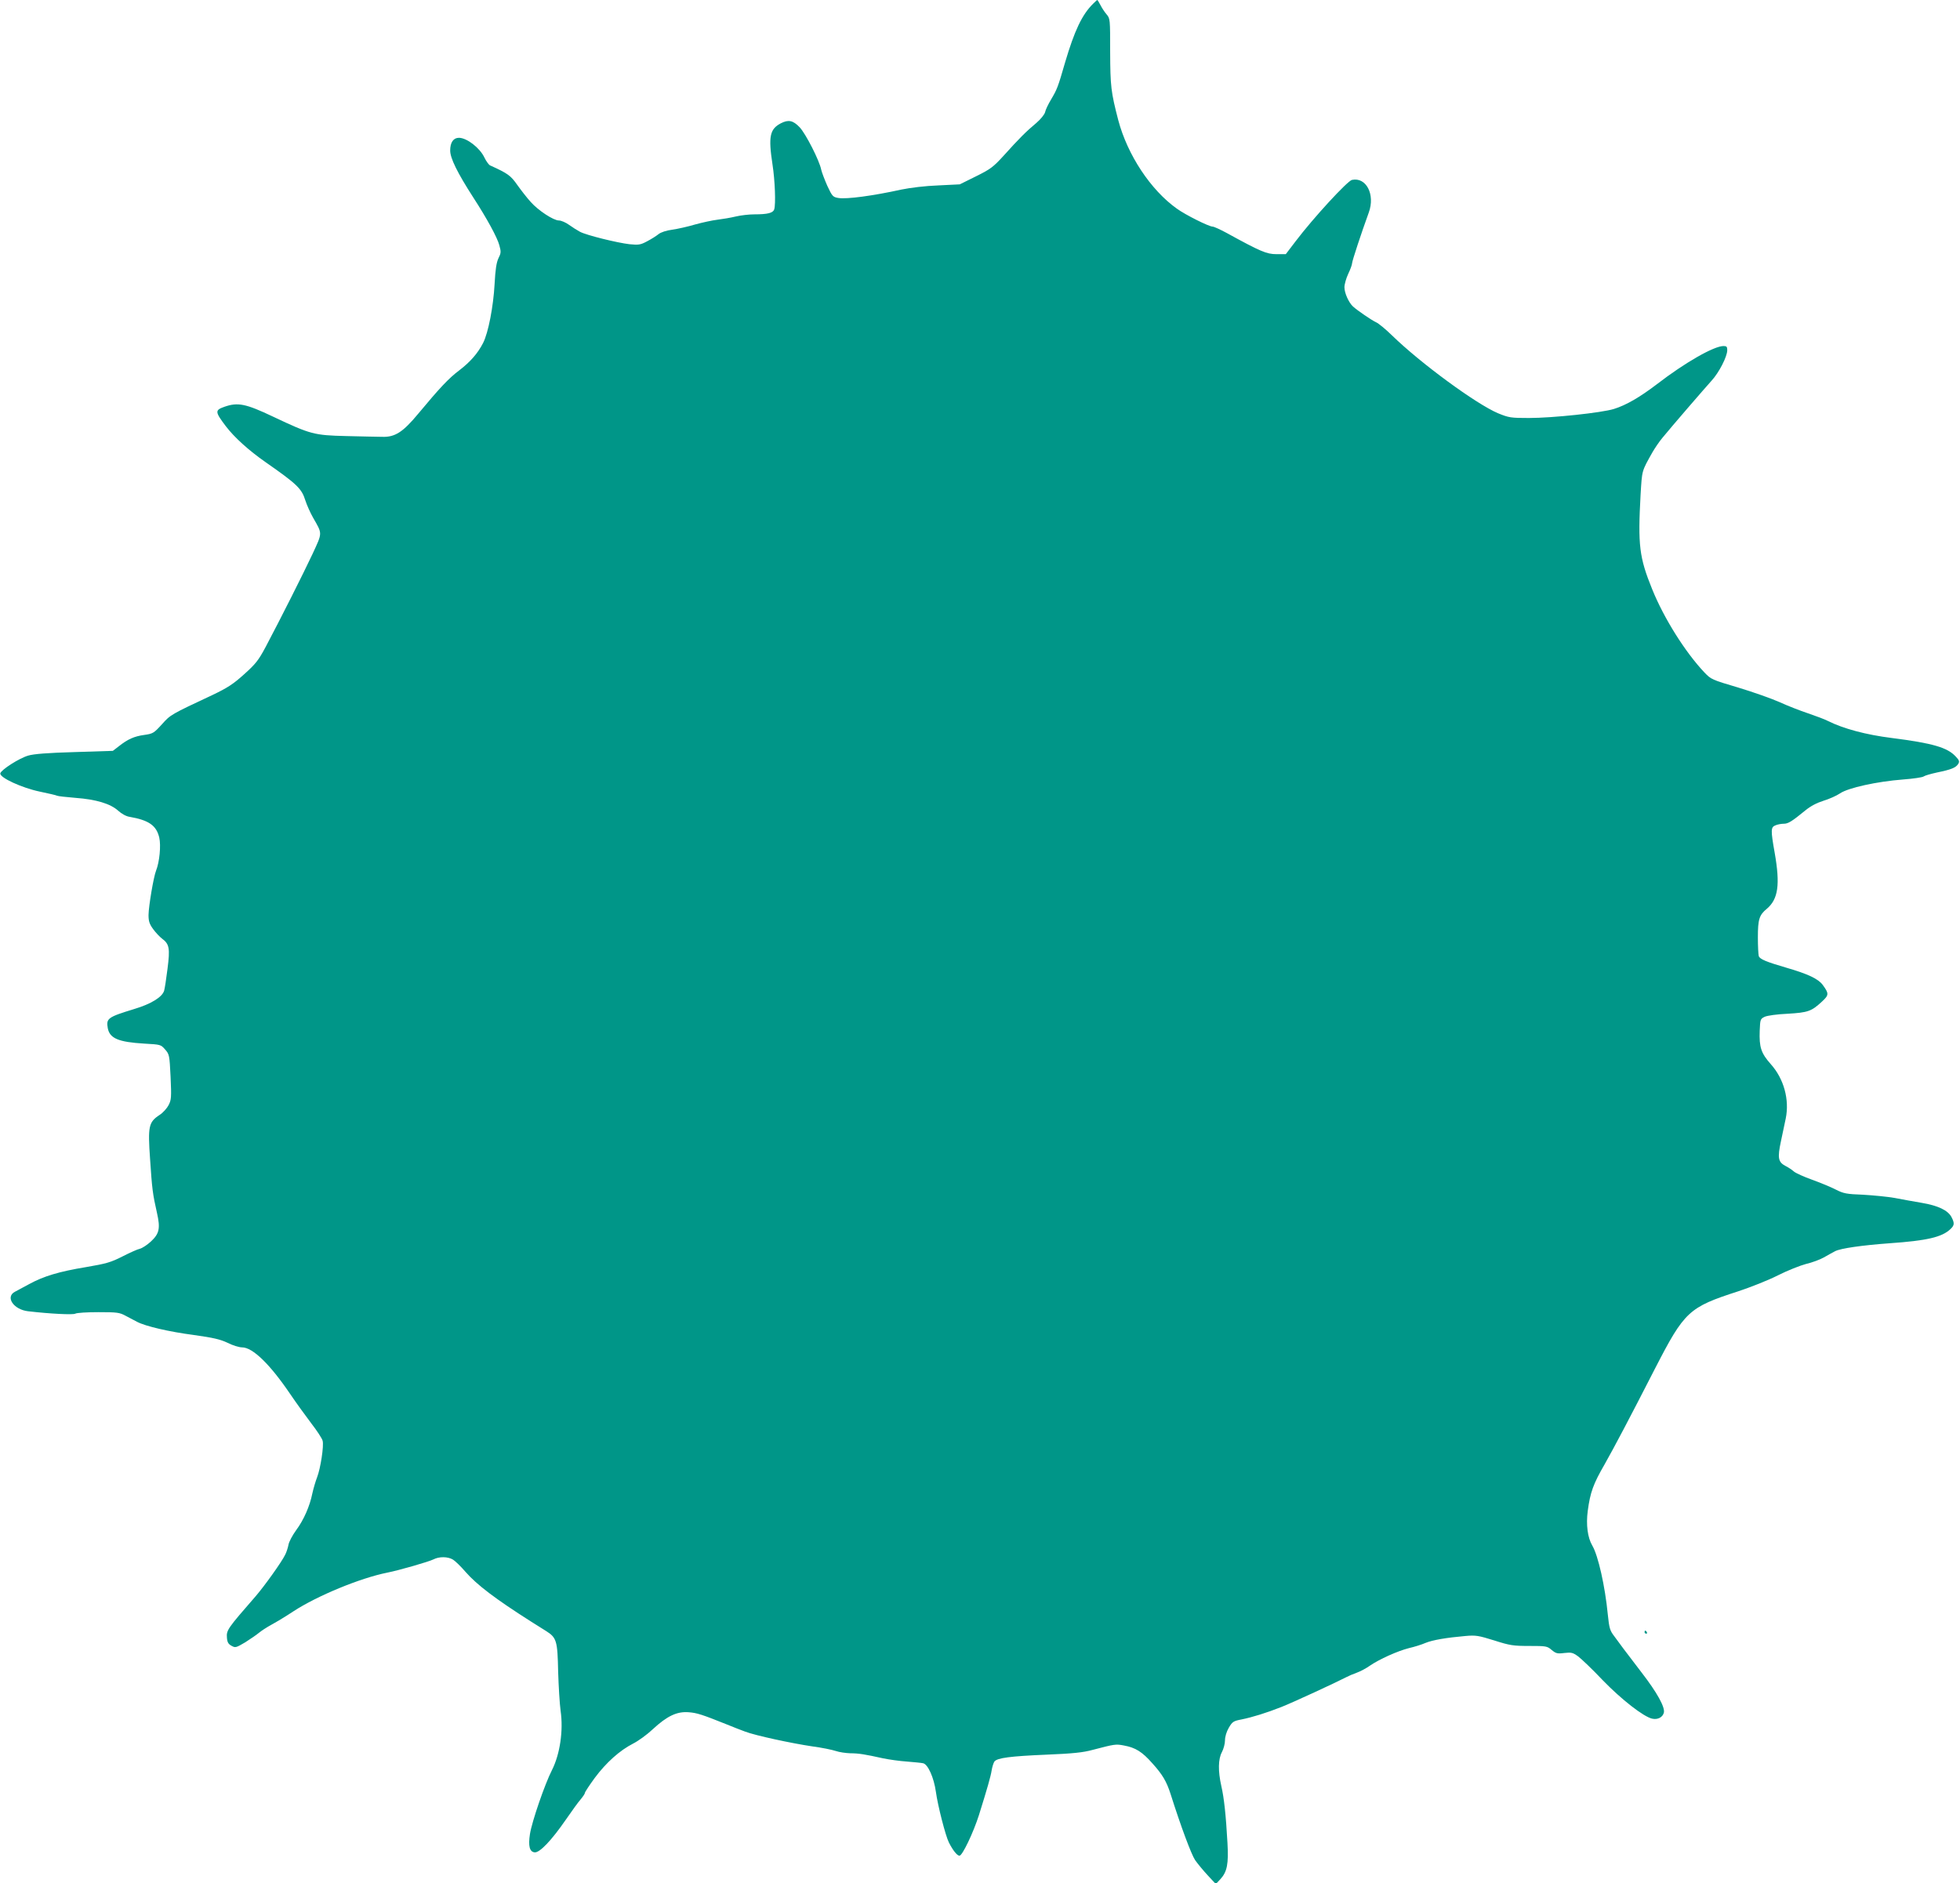 <?xml version="1.0" standalone="no"?>
<!DOCTYPE svg PUBLIC "-//W3C//DTD SVG 20010904//EN"
 "http://www.w3.org/TR/2001/REC-SVG-20010904/DTD/svg10.dtd">
<svg version="1.0" xmlns="http://www.w3.org/2000/svg"
 width="1280pt" height="1230pt" viewBox="0 0 1280 1230"
 preserveAspectRatio="xMidYMid meet">
<g transform="translate(0,1230) scale(0.1,-0.1)"
fill="#009688" stroke="none">
<path d="M7139 12276 c-73 -72 -122 -176 -184 -386 -46 -160 -52 -174 -91
-240 -18 -30 -36 -67 -39 -83 -4 -15 -29 -46 -57 -70 -65 -54 -114 -103 -211
-211 -71 -78 -89 -91 -184 -138 l-105 -52 -141 -7 c-84 -3 -182 -15 -240 -27
-186 -41 -358 -64 -412 -55 -35 6 -40 10 -72 79 -18 41 -36 88 -40 106 -11 58
-101 235 -141 277 -43 45 -73 51 -122 26 -73 -38 -83 -86 -55 -270 16 -103 22
-259 11 -293 -8 -23 -43 -32 -130 -32 -33 0 -88 -6 -121 -14 -33 -8 -87 -17
-120 -21 -33 -4 -98 -18 -145 -31 -47 -14 -114 -29 -149 -34 -39 -5 -75 -17
-90 -29 -15 -12 -48 -33 -75 -47 -43 -23 -55 -25 -115 -19 -79 9 -279 58 -323
81 -17 9 -49 29 -71 45 -22 16 -52 29 -67 29 -35 0 -135 65 -185 122 -22 24
-61 74 -86 109 -44 63 -62 76 -179 129 -8 4 -25 27 -37 52 -30 63 -115 128
-166 128 -36 0 -57 -30 -57 -83 0 -50 46 -144 151 -307 89 -137 157 -262 170
-312 12 -42 11 -52 -6 -85 -13 -28 -20 -73 -25 -168 -8 -147 -41 -318 -75
-385 -35 -68 -83 -123 -156 -179 -68 -51 -128 -115 -266 -281 -101 -122 -153
-156 -237 -153 -34 0 -140 3 -236 5 -208 5 -232 11 -475 126 -181 86 -232 96
-320 65 -62 -22 -62 -32 10 -127 54 -71 148 -157 260 -235 205 -143 235 -172
259 -249 10 -31 33 -82 50 -112 62 -109 63 -95 -3 -238 -60 -128 -207 -420
-306 -607 -47 -88 -65 -111 -142 -180 -71 -64 -109 -88 -203 -133 -275 -129
-276 -129 -333 -193 -52 -57 -58 -61 -115 -69 -66 -9 -108 -28 -166 -74 l-39
-30 -251 -8 c-175 -5 -265 -12 -302 -23 -59 -17 -177 -93 -182 -116 -5 -28
142 -95 257 -119 58 -12 109 -24 114 -27 5 -3 59 -9 120 -14 135 -10 228 -38
279 -84 22 -20 52 -37 75 -40 125 -22 174 -56 193 -135 12 -52 2 -159 -21
-217 -16 -40 -48 -229 -49 -289 0 -41 6 -59 30 -92 16 -22 43 -51 59 -63 47
-35 52 -63 35 -196 -8 -65 -18 -129 -22 -143 -12 -42 -85 -87 -195 -120 -173
-53 -185 -61 -173 -126 13 -66 70 -90 238 -100 106 -6 108 -6 136 -38 28 -32
29 -37 36 -179 6 -134 5 -150 -13 -185 -11 -21 -37 -50 -59 -64 -71 -47 -77
-73 -62 -287 13 -195 17 -229 45 -352 23 -102 16 -136 -40 -188 -24 -22 -56
-43 -72 -47 -15 -3 -66 -26 -113 -50 -75 -38 -104 -47 -240 -70 -175 -29 -275
-59 -370 -111 -36 -19 -78 -42 -93 -50 -64 -34 -8 -116 86 -127 146 -17 292
-24 308 -16 10 6 78 10 152 10 122 0 138 -2 178 -24 24 -13 58 -30 74 -39 55
-29 209 -65 370 -86 128 -18 172 -28 221 -51 33 -17 76 -30 95 -30 69 0 182
-110 313 -303 38 -56 100 -142 138 -192 38 -49 72 -101 75 -115 9 -34 -14
-181 -36 -238 -10 -26 -24 -73 -31 -105 -17 -85 -57 -175 -106 -241 -24 -33
-47 -76 -50 -95 -4 -20 -13 -49 -22 -66 -24 -49 -136 -205 -193 -271 -183
-210 -191 -221 -187 -270 2 -29 9 -42 30 -53 25 -14 29 -13 90 23 34 22 74 49
88 61 14 12 52 37 85 55 33 18 96 56 141 86 156 102 438 218 614 253 76 15
270 71 300 86 38 20 95 19 128 -1 15 -9 52 -45 82 -80 74 -85 197 -178 430
-326 30 -19 74 -47 97 -61 68 -43 74 -64 78 -264 3 -97 10 -212 16 -256 19
-129 -4 -284 -56 -387 -47 -92 -131 -336 -144 -418 -12 -78 -3 -116 30 -120
33 -4 110 77 204 213 38 55 81 115 97 133 15 18 28 37 28 43 0 5 29 49 64 97
75 101 164 180 250 224 34 17 92 59 129 94 94 87 158 117 234 111 54 -4 86
-14 253 -81 36 -15 88 -35 115 -45 67 -26 305 -77 440 -97 61 -8 129 -22 153
-30 23 -8 66 -14 95 -15 55 0 97 -7 214 -33 39 -8 109 -18 155 -21 46 -4 93
-8 106 -11 32 -6 71 -94 84 -187 12 -89 63 -288 85 -331 27 -53 54 -86 69 -86
19 0 91 152 127 265 54 173 77 252 83 292 4 24 12 49 18 58 18 24 105 35 341
45 170 7 238 14 300 31 145 38 152 39 204 29 77 -14 120 -41 187 -117 66 -73
92 -118 118 -198 67 -212 136 -397 161 -434 17 -24 54 -69 83 -100 l52 -56 30
32 c44 48 54 99 46 238 -10 179 -22 292 -40 370 -22 98 -21 176 4 222 11 21
20 55 20 77 0 24 10 56 25 82 23 39 30 44 83 54 69 14 161 42 262 82 69 27
359 161 422 194 15 8 45 21 68 29 22 8 61 28 86 46 63 43 181 96 256 115 35 8
83 23 108 34 47 19 135 34 260 45 68 6 85 3 188 -29 103 -33 125 -36 229 -36
110 0 117 -1 146 -26 28 -23 37 -26 83 -20 46 5 55 3 90 -22 21 -16 94 -85
160 -155 123 -127 268 -240 324 -252 36 -8 68 9 76 39 9 36 -46 134 -145 262
-47 61 -100 131 -118 155 -18 24 -46 62 -62 84 -27 35 -32 52 -41 140 -18 186
-63 385 -101 450 -31 52 -42 137 -30 227 16 121 36 176 110 304 66 117 161
297 331 629 191 371 219 397 541 501 79 26 196 72 259 104 63 32 147 65 185
75 39 9 90 28 115 42 25 14 58 33 74 41 36 19 178 39 356 52 245 17 342 40
397 92 27 25 28 39 8 78 -23 45 -88 76 -195 94 -52 9 -132 23 -177 32 -45 8
-137 17 -205 21 -110 4 -129 8 -180 34 -31 16 -101 45 -154 64 -53 19 -106 43
-118 53 -12 11 -36 27 -54 36 -50 26 -55 52 -31 164 11 53 25 120 31 147 25
123 -12 259 -97 354 -64 72 -77 111 -73 219 3 74 4 77 32 91 17 8 81 17 150
20 134 8 156 16 224 79 47 43 47 53 5 110 -29 39 -96 71 -238 112 -130 38
-171 55 -179 75 -3 9 -6 65 -6 123 0 118 9 146 59 187 74 63 87 158 51 364
-27 152 -26 169 6 181 14 6 38 10 53 10 29 0 53 15 141 87 34 28 74 49 118 63
37 11 86 33 108 48 54 37 243 78 412 91 67 5 128 14 135 20 8 6 47 17 88 26
93 19 121 31 137 55 10 16 8 24 -16 49 -54 59 -150 87 -417 121 -169 21 -317
61 -417 111 -21 11 -80 33 -130 50 -51 17 -136 50 -188 74 -52 23 -174 66
-270 95 -170 50 -176 53 -219 98 -126 133 -265 355 -341 543 -85 209 -94 288
-76 618 10 162 6 150 78 278 15 26 44 69 65 94 63 77 274 321 320 372 49 53
103 158 103 200 0 22 -4 27 -24 27 -63 0 -252 -108 -435 -249 -113 -86 -201
-137 -281 -162 -81 -25 -401 -59 -555 -59 -119 0 -131 2 -202 31 -142 60 -504
325 -693 509 -41 40 -88 79 -105 86 -31 15 -116 73 -149 102 -28 26 -56 88
-56 126 0 19 11 58 25 88 14 29 25 60 25 69 0 14 61 199 109 331 43 118 -17
233 -110 213 -30 -7 -252 -248 -368 -401 l-64 -84 -61 0 c-64 0 -104 17 -326
139 -41 22 -82 41 -91 41 -24 0 -178 77 -233 117 -172 122 -323 352 -383 578
-48 185 -52 221 -53 447 0 213 0 217 -24 245 -13 15 -31 43 -40 61 -9 17 -18
32 -20 32 -2 0 -14 -11 -27 -24z"/>
<path d="M10740 1640 c0 -5 5 -10 11 -10 5 0 7 5 4 10 -3 6 -8 10 -11 10 -2 0
-4 -4 -4 -10z"/>
</g>
</svg>
